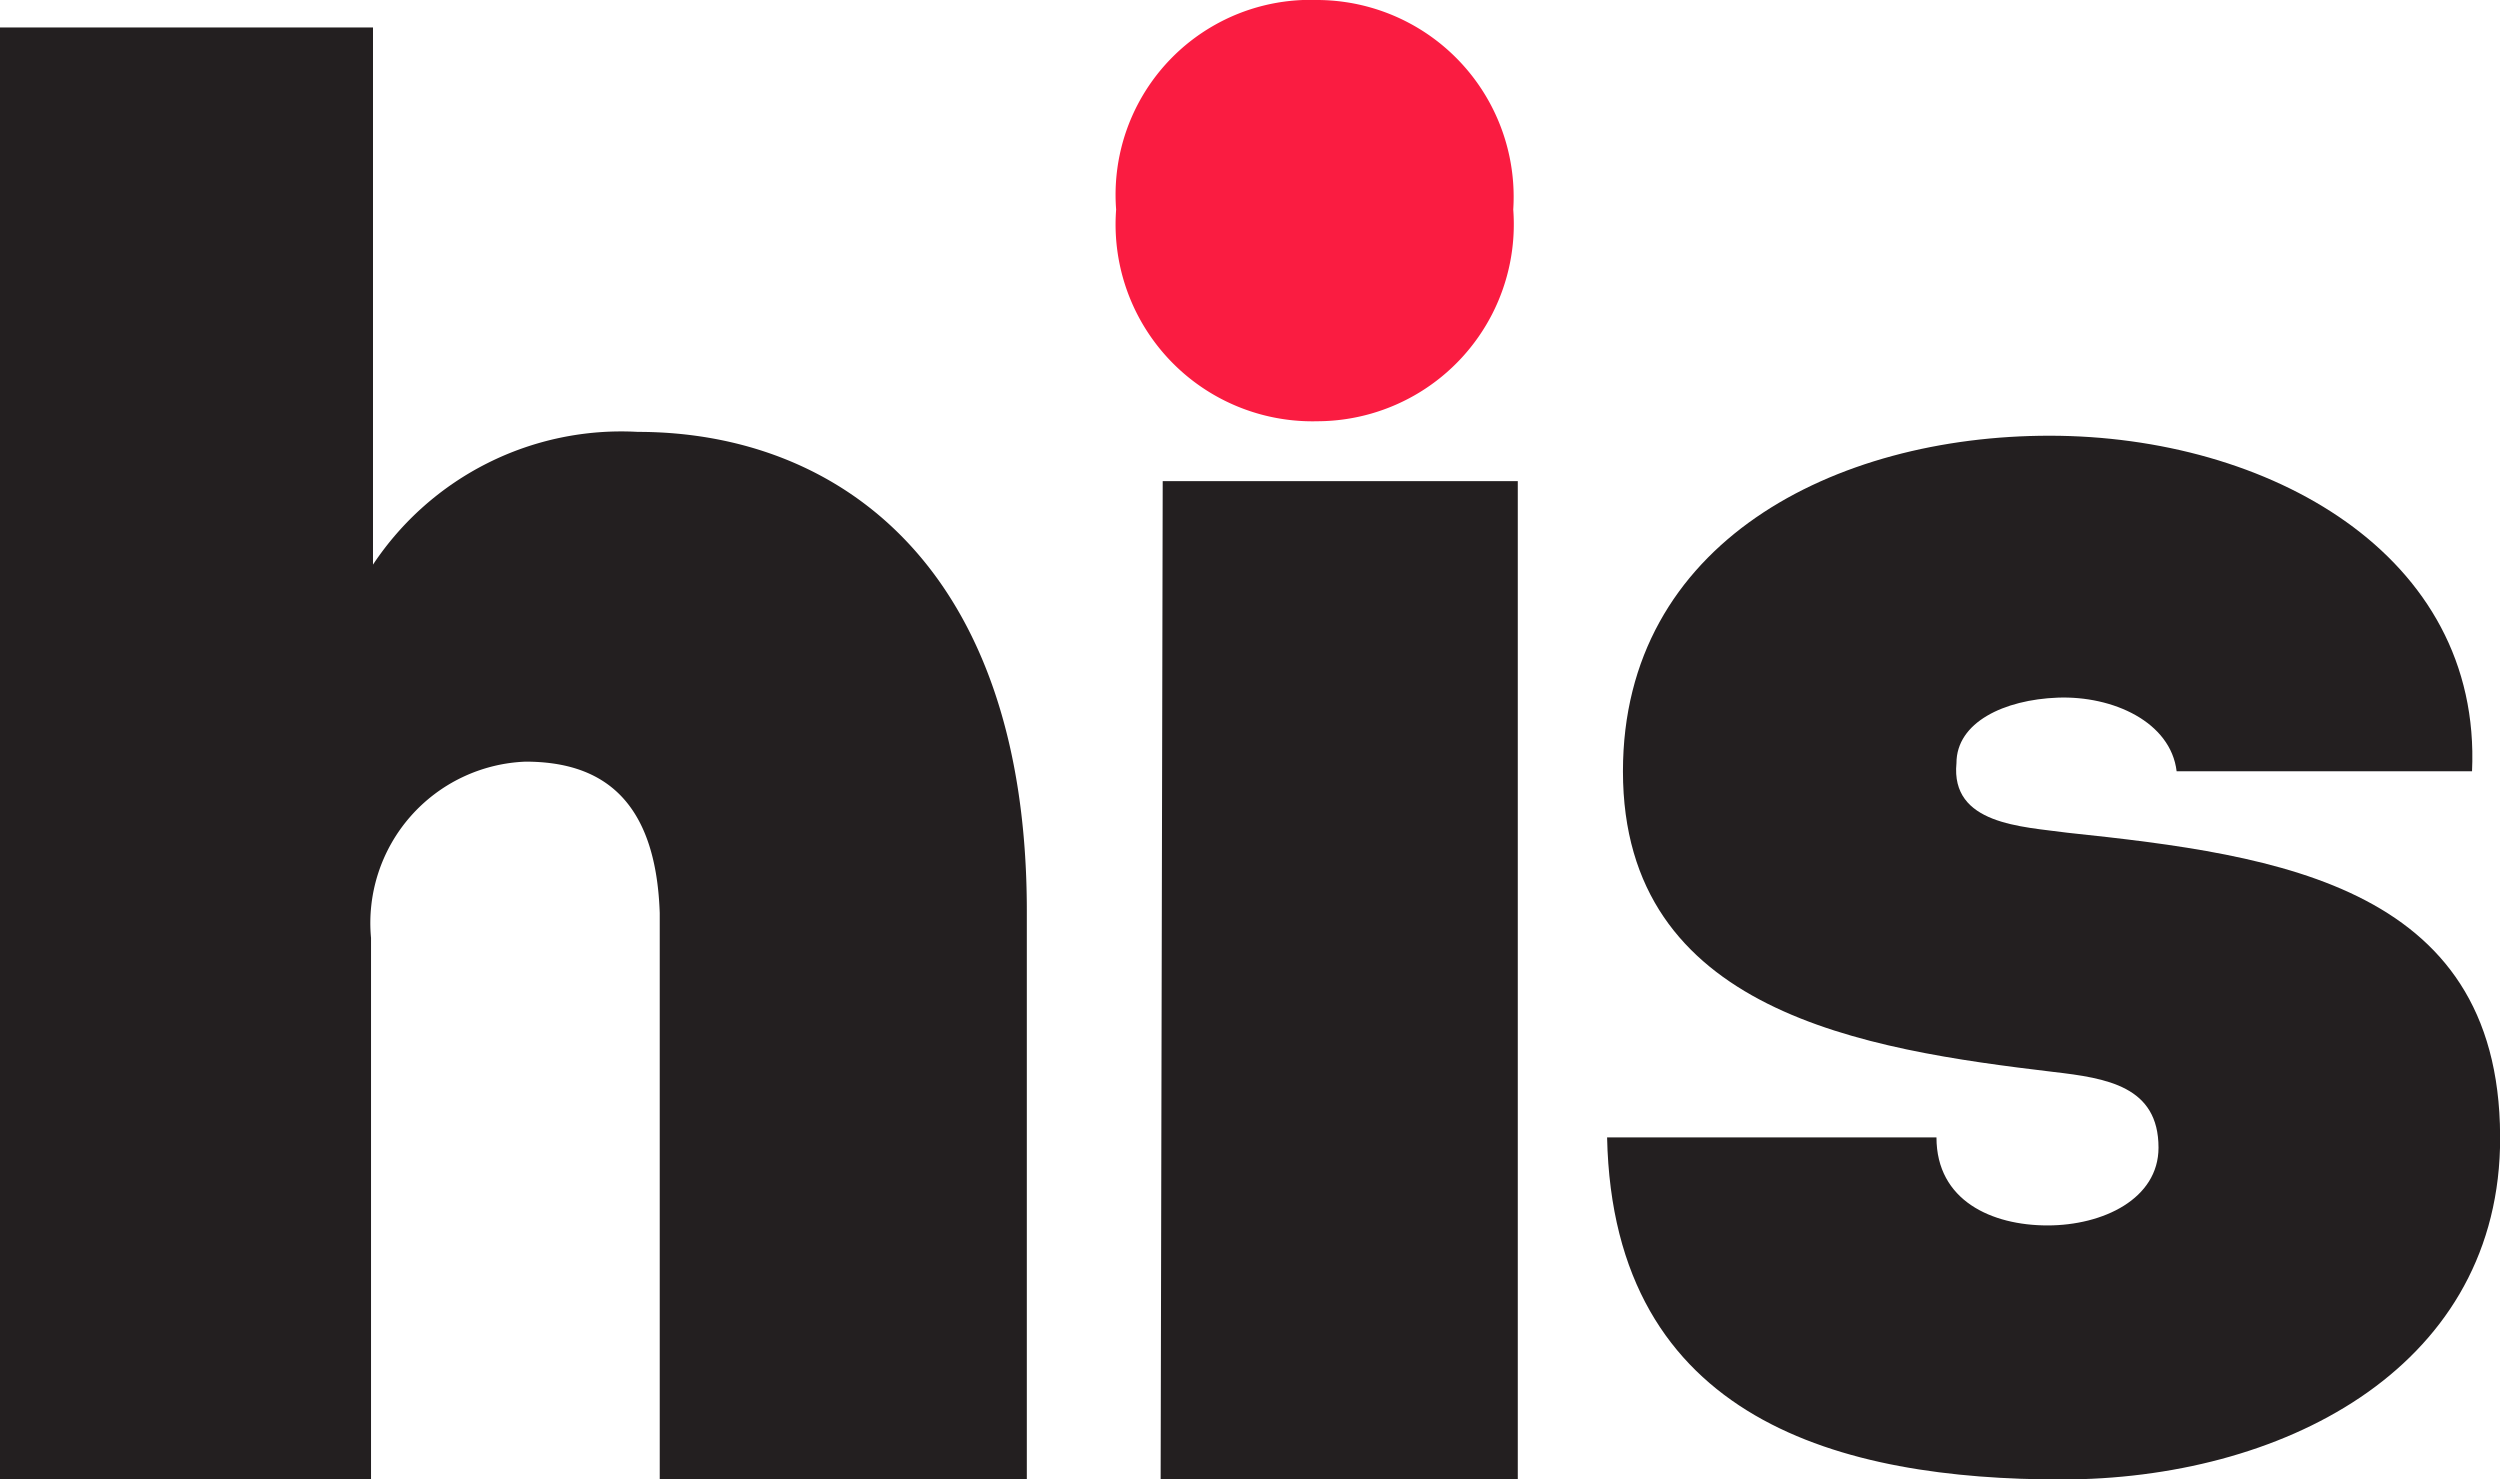 <svg xmlns="http://www.w3.org/2000/svg" width="25.389" height="15.022" viewBox="0 0 25.389 15.022">
  <g id="Group_2" data-name="Group 2" transform="translate(-10 -37.395)">
    <path id="Fill_1" data-name="Fill 1" d="M3.788,0V5.455A3.027,3.027,0,0,1,6.477,4.107c2.036,0,3.951,1.369,3.951,4.866v5.77H6.7V8.993C6.66,7.814,6.089,7.456,5.336,7.456a1.64,1.64,0,0,0-1.568,1.79v5.5H0V0Z" transform="translate(10 37.674)" fill="#231f20"/>
    <path id="Clip_4" data-name="Clip 4" d="M0,0H4.033V4.279H0Z" transform="translate(21.335 37.395)" fill="none"/>
    <path id="Fill_3" data-name="Fill 3" d="M2.047,0A2,2,0,0,1,4.033,2.128a2,2,0,0,1-1.986,2.15A2,2,0,0,1,0,2.128,1.979,1.979,0,0,1,2.047,0" transform="translate(21.335 37.395)" fill="#fa1c41"/>
    <path id="Clip_4-2" data-name="Clip 4" d="M0,0H4.033V4.279H0Z" transform="translate(21.335 37.395)" fill="none"/>
    <path id="Fill_8" data-name="Fill 8" d="M3.345,7.126c0,.644.564.894,1.128.894S5.6,7.75,5.6,7.23c0-.623-.524-.706-1.068-.769C2.62,6.233.161,5.859.161,3.408.161,1.08,2.317,0,4.493,0,6.709,0,8.885,1.2,8.784,3.408h-3c-.06-.5-.645-.769-1.209-.748-.543.021-1.027.25-1.027.665-.061.624.664.644,1.128.707,2.156.228,4.453.54,4.392,3.2C9.006,9.5,6.83,10.6,4.614,10.6S.061,10.015,0,7.126Z" transform="translate(26.321 41.82)" fill="#231f20"/>
    <path id="Fill_6" data-name="Fill 6" d="M3.627,10.136H0L.021,0H3.627Z" transform="translate(21.787 42.281)" fill="#231f20"/>
  </g>
</svg>
